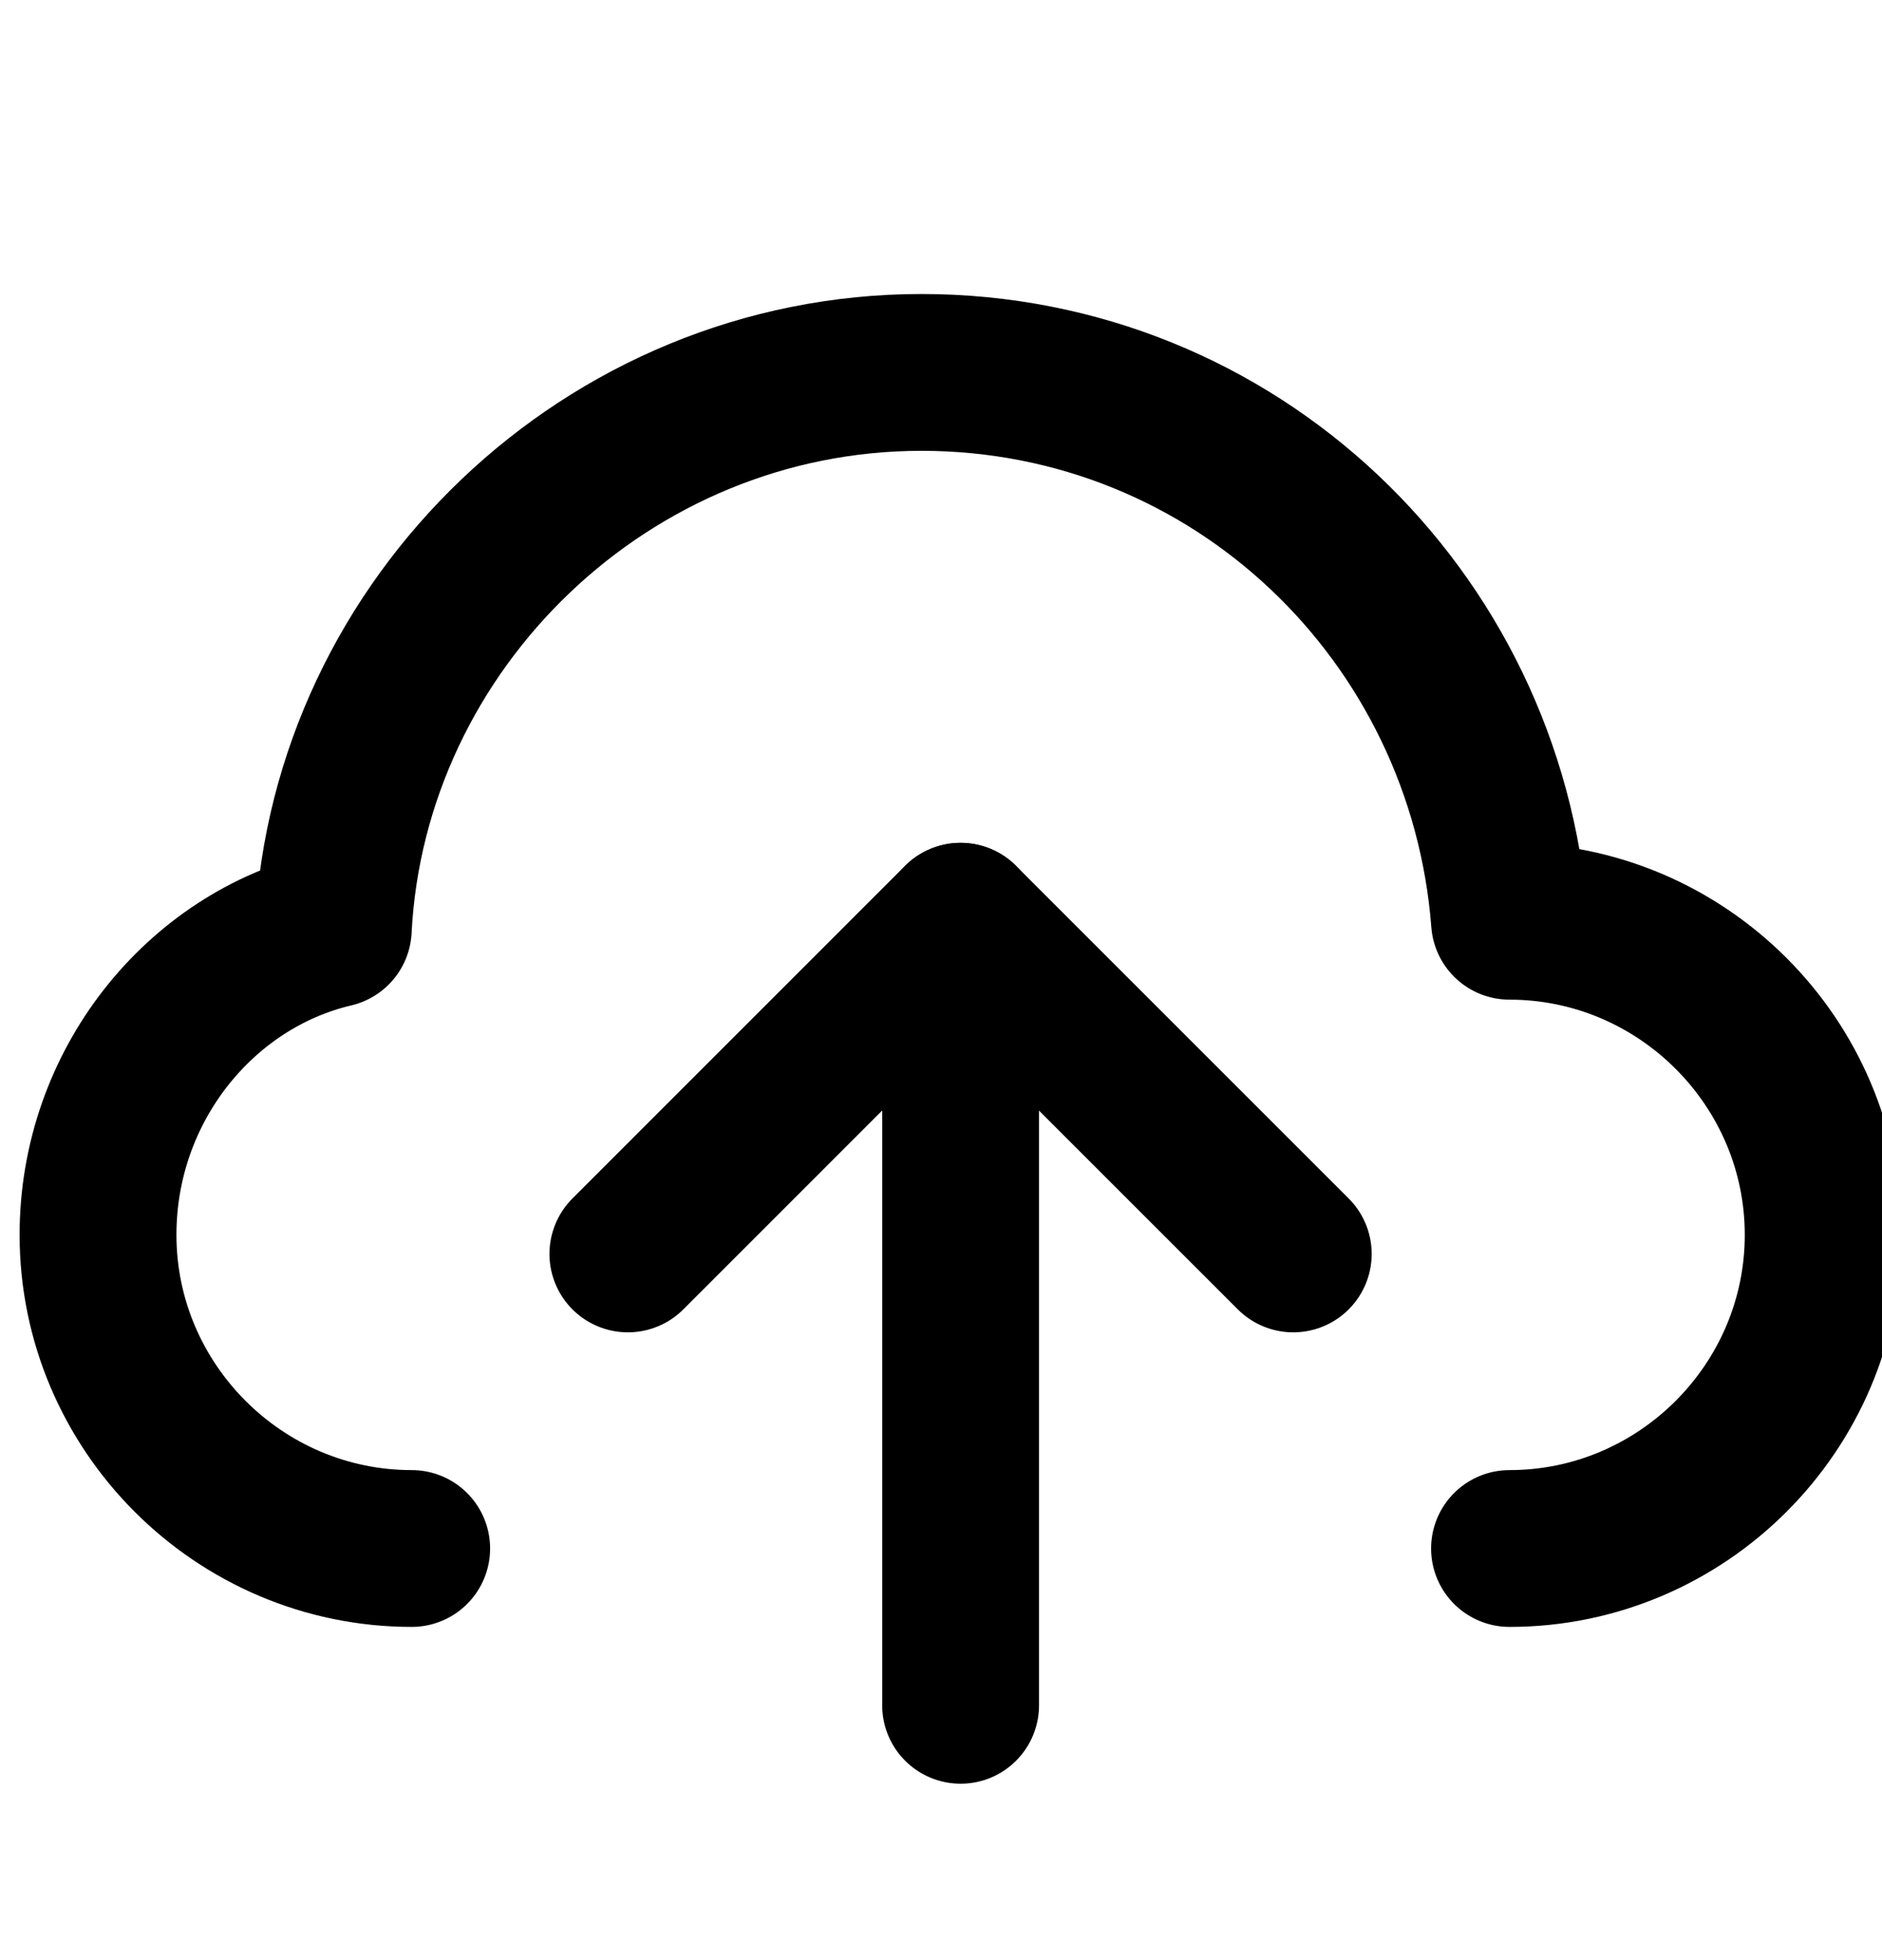 <svg width="24" height="25" viewBox="0 0 24 25" fill="none" xmlns="http://www.w3.org/2000/svg">
<g clip-path="url(#clip0_933_127324)">
<path d="M12.25 21.75V11.75L12.25 12.75" stroke="currentColor" stroke-width="2" stroke-linecap="round" stroke-linejoin="round"/>
<path d="M16.492 15.993L12.249 11.75L8.007 15.993" stroke="currentColor" stroke-width="2" stroke-linecap="round" stroke-linejoin="round"/>
<path d="M19.25 19.75C21.45 19.75 23.25 17.95 23.25 15.75C23.25 13.55 21.45 11.75 19.25 11.75C18.95 7.85 15.75 4.75 11.75 4.75C7.75 4.75 4.45 7.95 4.25 11.85C2.55 12.25 1.25 13.85 1.25 15.75C1.25 17.95 3.05 19.75 5.25 19.75" stroke="currentColor" stroke-width="2" stroke-linecap="round" stroke-linejoin="round"/>
</g>
<defs>
<clipPath id="clip0_933_127324">
<rect width="24" height="24" fill="none" transform="translate(0 0.5)"/>
</clipPath>
</defs>
</svg>
